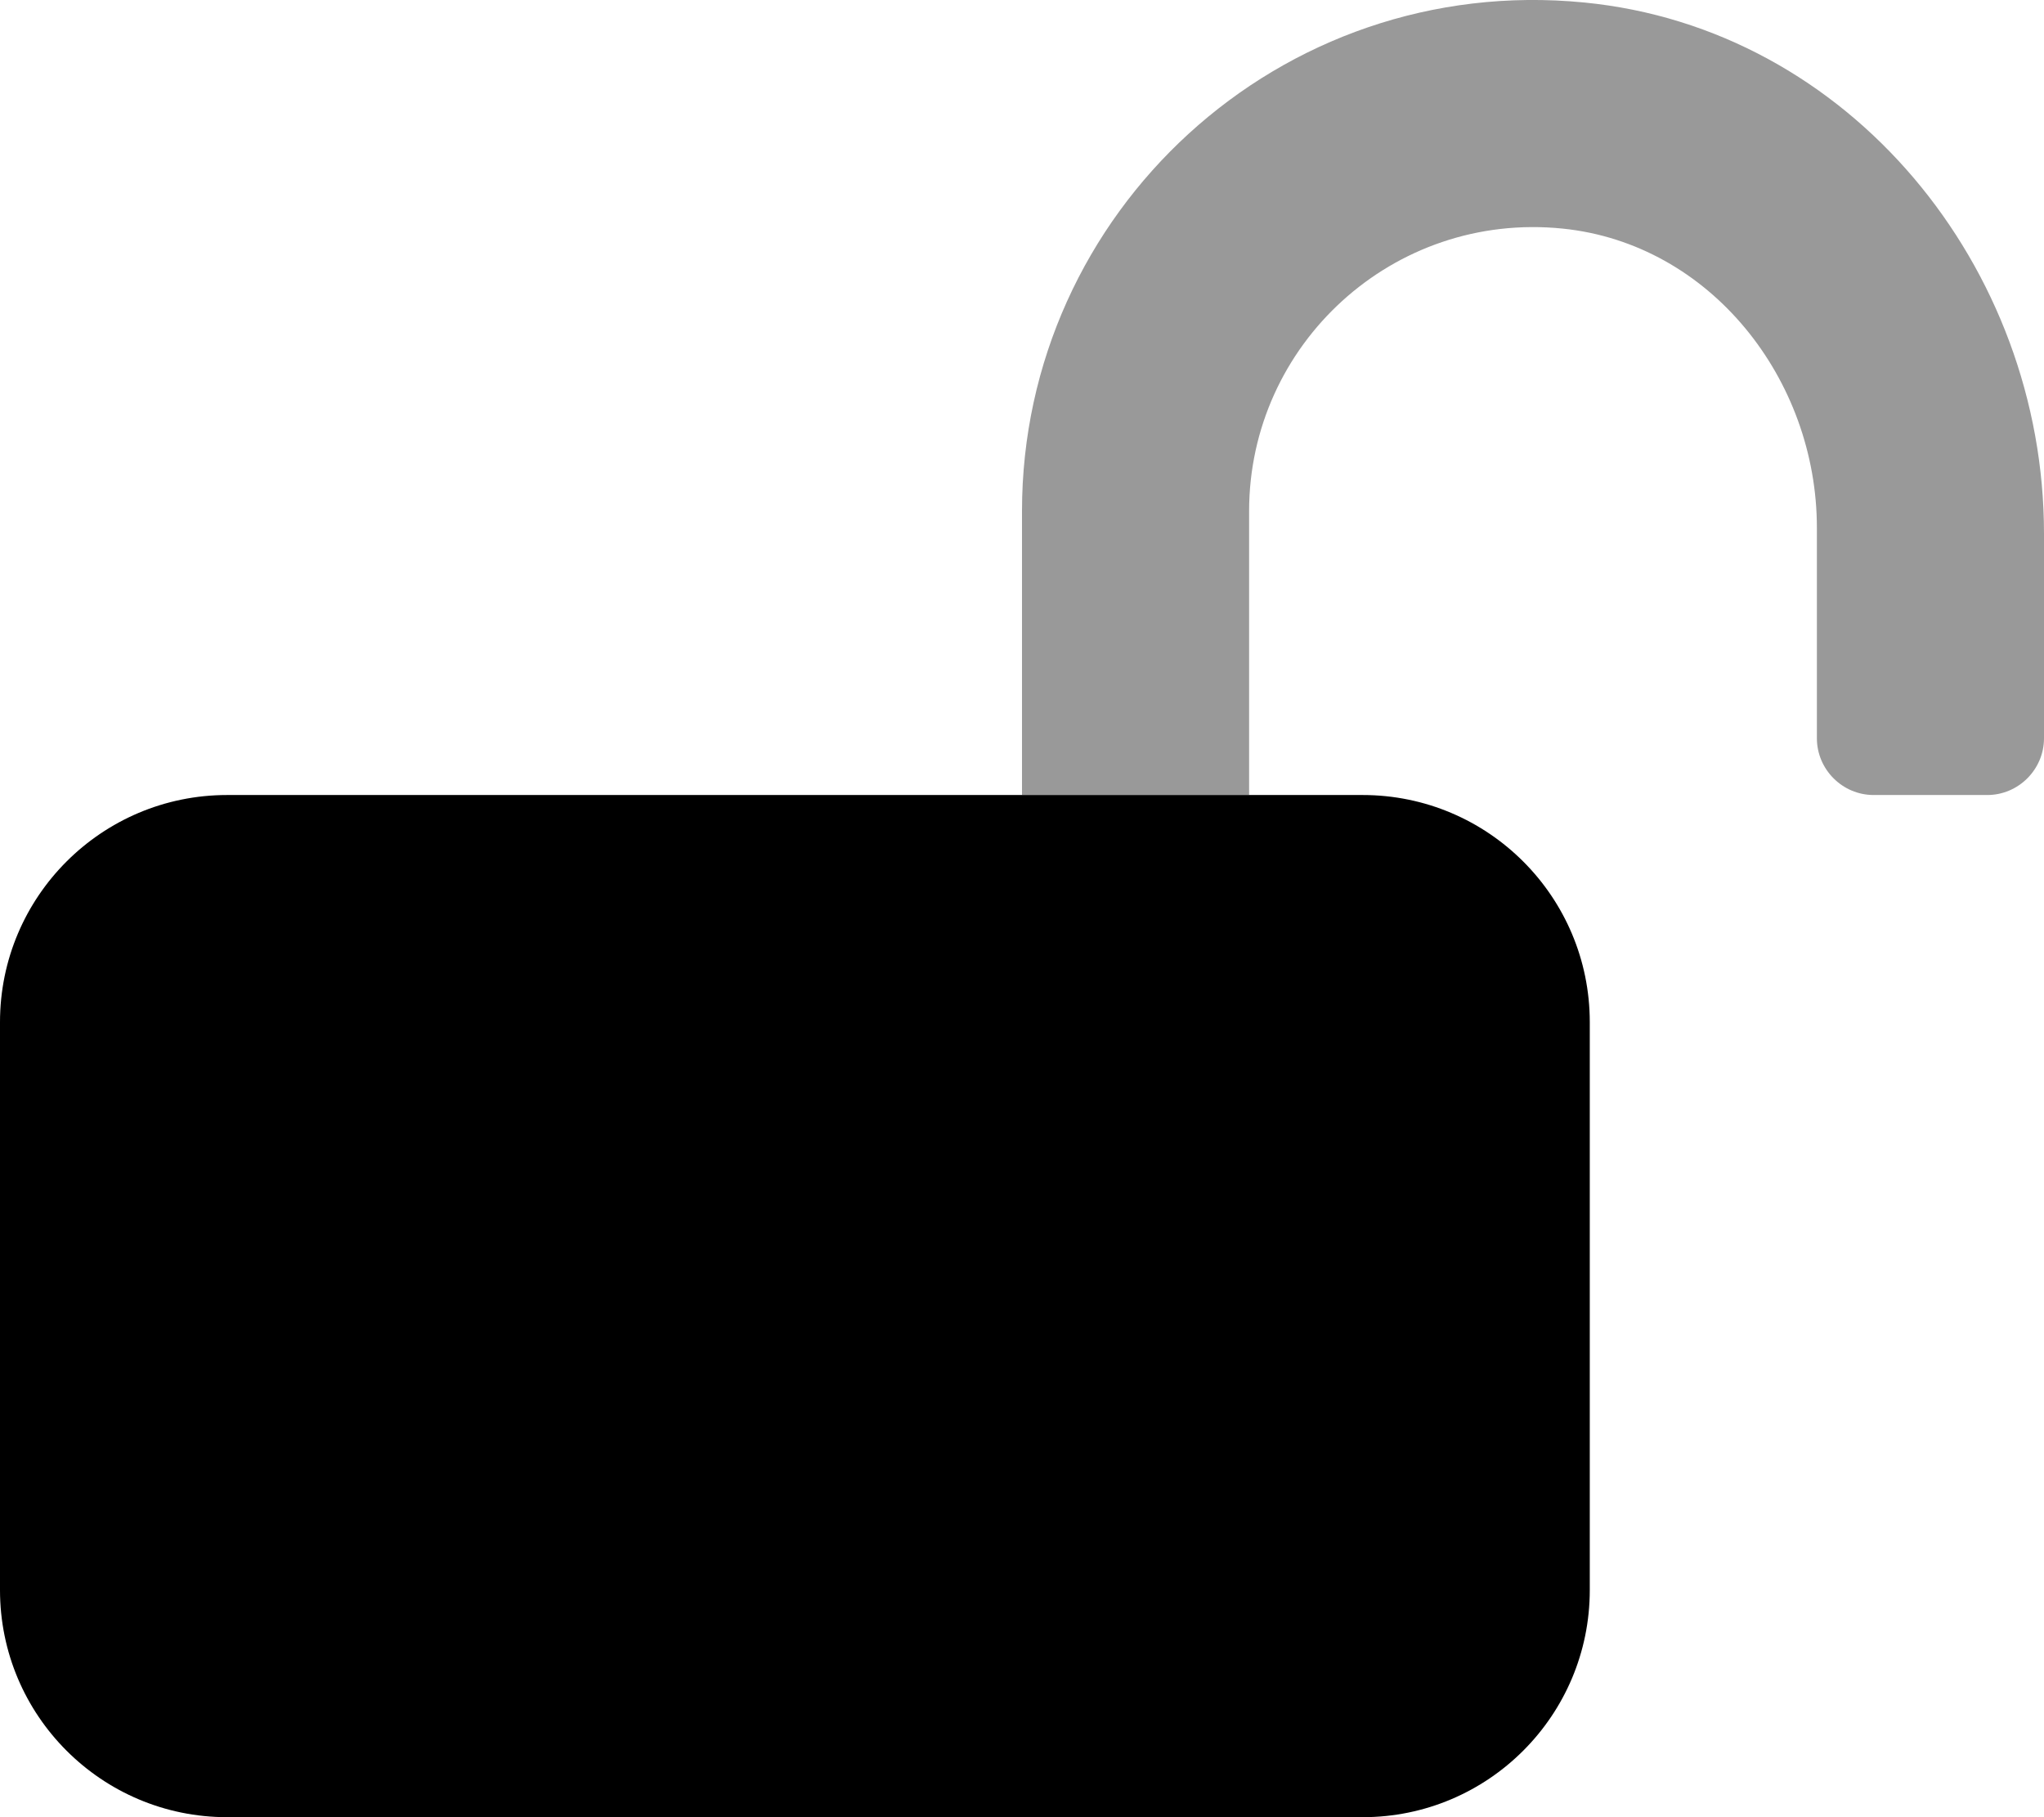 <svg xmlns="http://www.w3.org/2000/svg" viewBox="0 0 576 512"><defs><style>.fa-secondary{opacity:.4}</style></defs><path class="fa-primary" d="M384 224c35.35 0 64 28.65 64 64v160c0 35.34-28.65 64-64 64H64c-35.35 0-64-28.66-64-64V288c0-35.35 28.65-64 64-64H384z"/><path class="fa-secondary" d="M576 150.4V208C576 216.8 568.8 224 560 224h-32C519.2 224 512 216.8 512 208V148.7c0-41.84-30.01-80.04-71.63-84.29C392.5 59.54 352 97.11 352 144V224h-64V144c0-84.15 72.54-151.7 158.4-143.3C521.2 7.992 576 75.24 576 150.4z"/></svg>